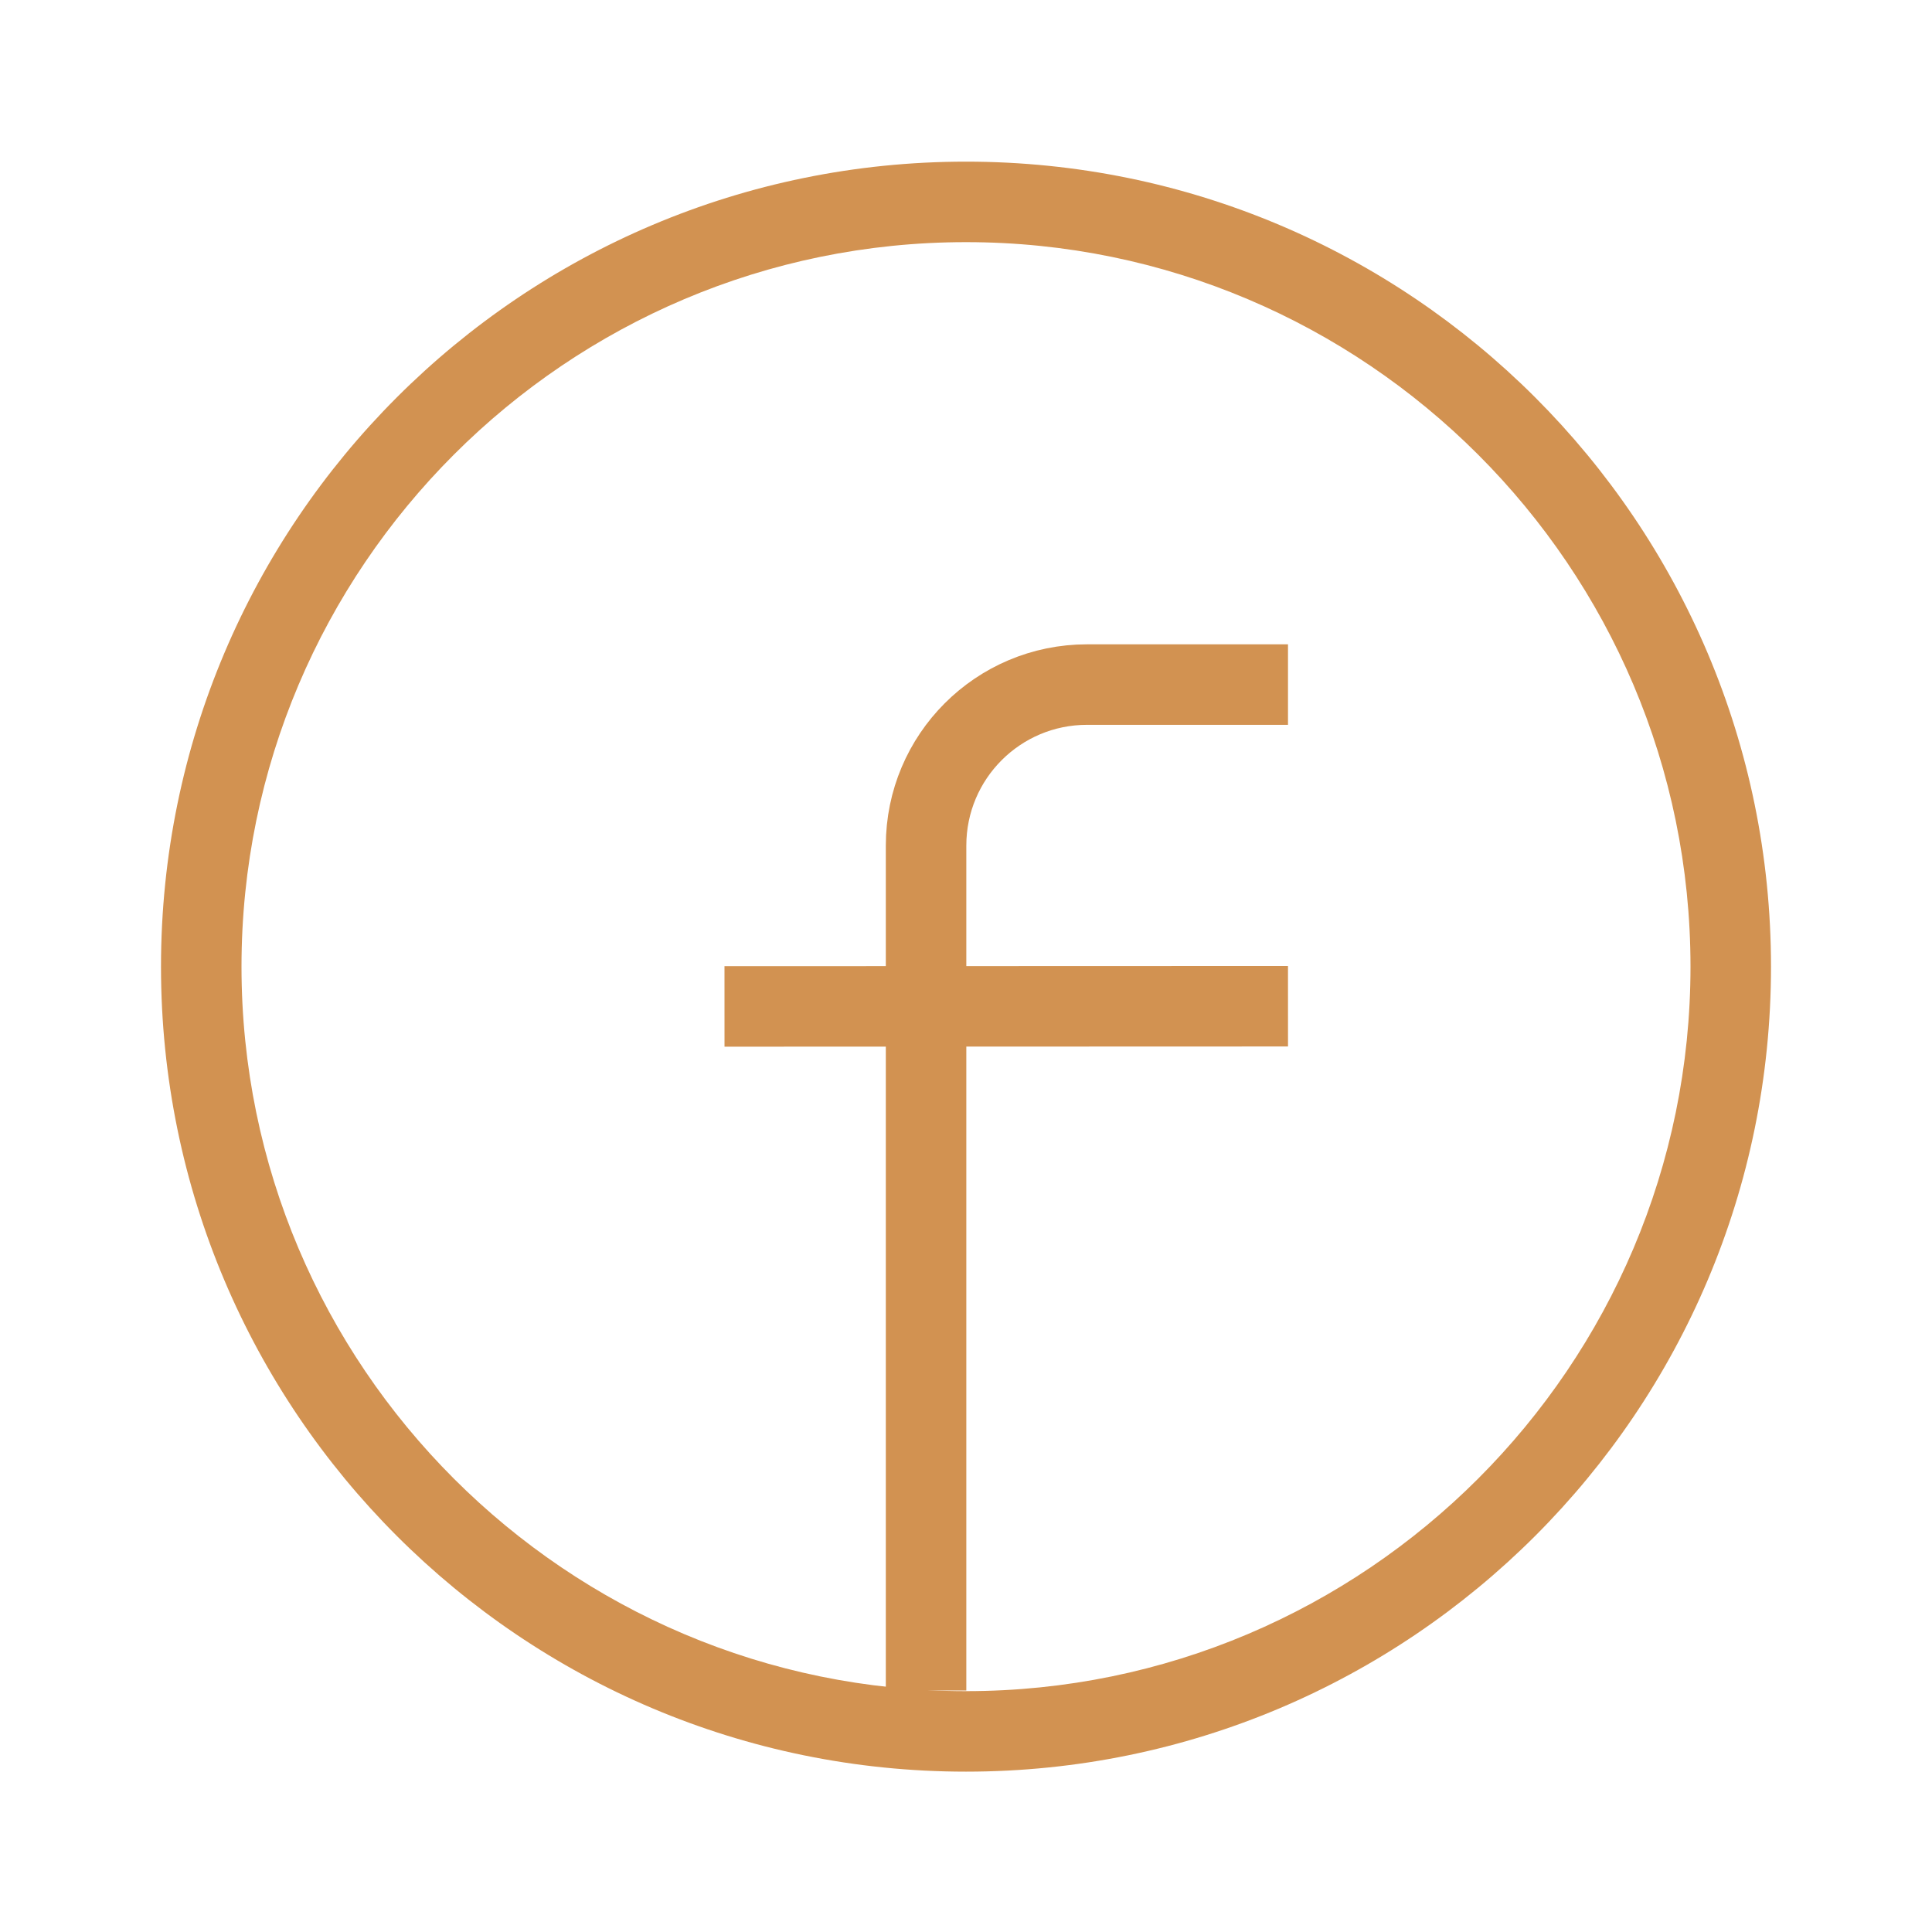 <?xml version="1.0" encoding="iso-8859-1"?>
<!-- Generator: Adobe Illustrator 29.3.0, SVG Export Plug-In . SVG Version: 9.03 Build 55982)  -->
<svg version="1.1" baseProfile="basic" id="&#x421;&#x43B;&#x43E;&#x439;_1"
	 xmlns="http://www.w3.org/2000/svg" xmlns:xlink="http://www.w3.org/1999/xlink" x="0px" y="0px" viewBox="0 0 24 24"
	 xml:space="preserve">
<path style="fill:#D29251;" d="M12,3.008c4.963,0,9,4.037,9,9s-4.037,9-9,9s-9-4.037-9-9S7.037,3.008,12,3.008 M12,2.008c-5.523,0-10,4.477-10,10
	c0,5.523,4.477,10,10,10c5.523,0,10-4.477,10-10C22,6.486,17.523,2.008,12,2.008L12,2.008z"/>
<path style="fill:none;stroke:#D29251;stroke-linecap:square;stroke-miterlimit:10;" d="M11.504,20.5v-9.996c0-1.105,0.895-2,2-2
	H15.5"/>
<line style="fill:none;stroke:#D29251;stroke-linecap:square;stroke-miterlimit:10;" x1="9.5" y1="12.502" x2="15.5" y2="12.5"/>
</svg>